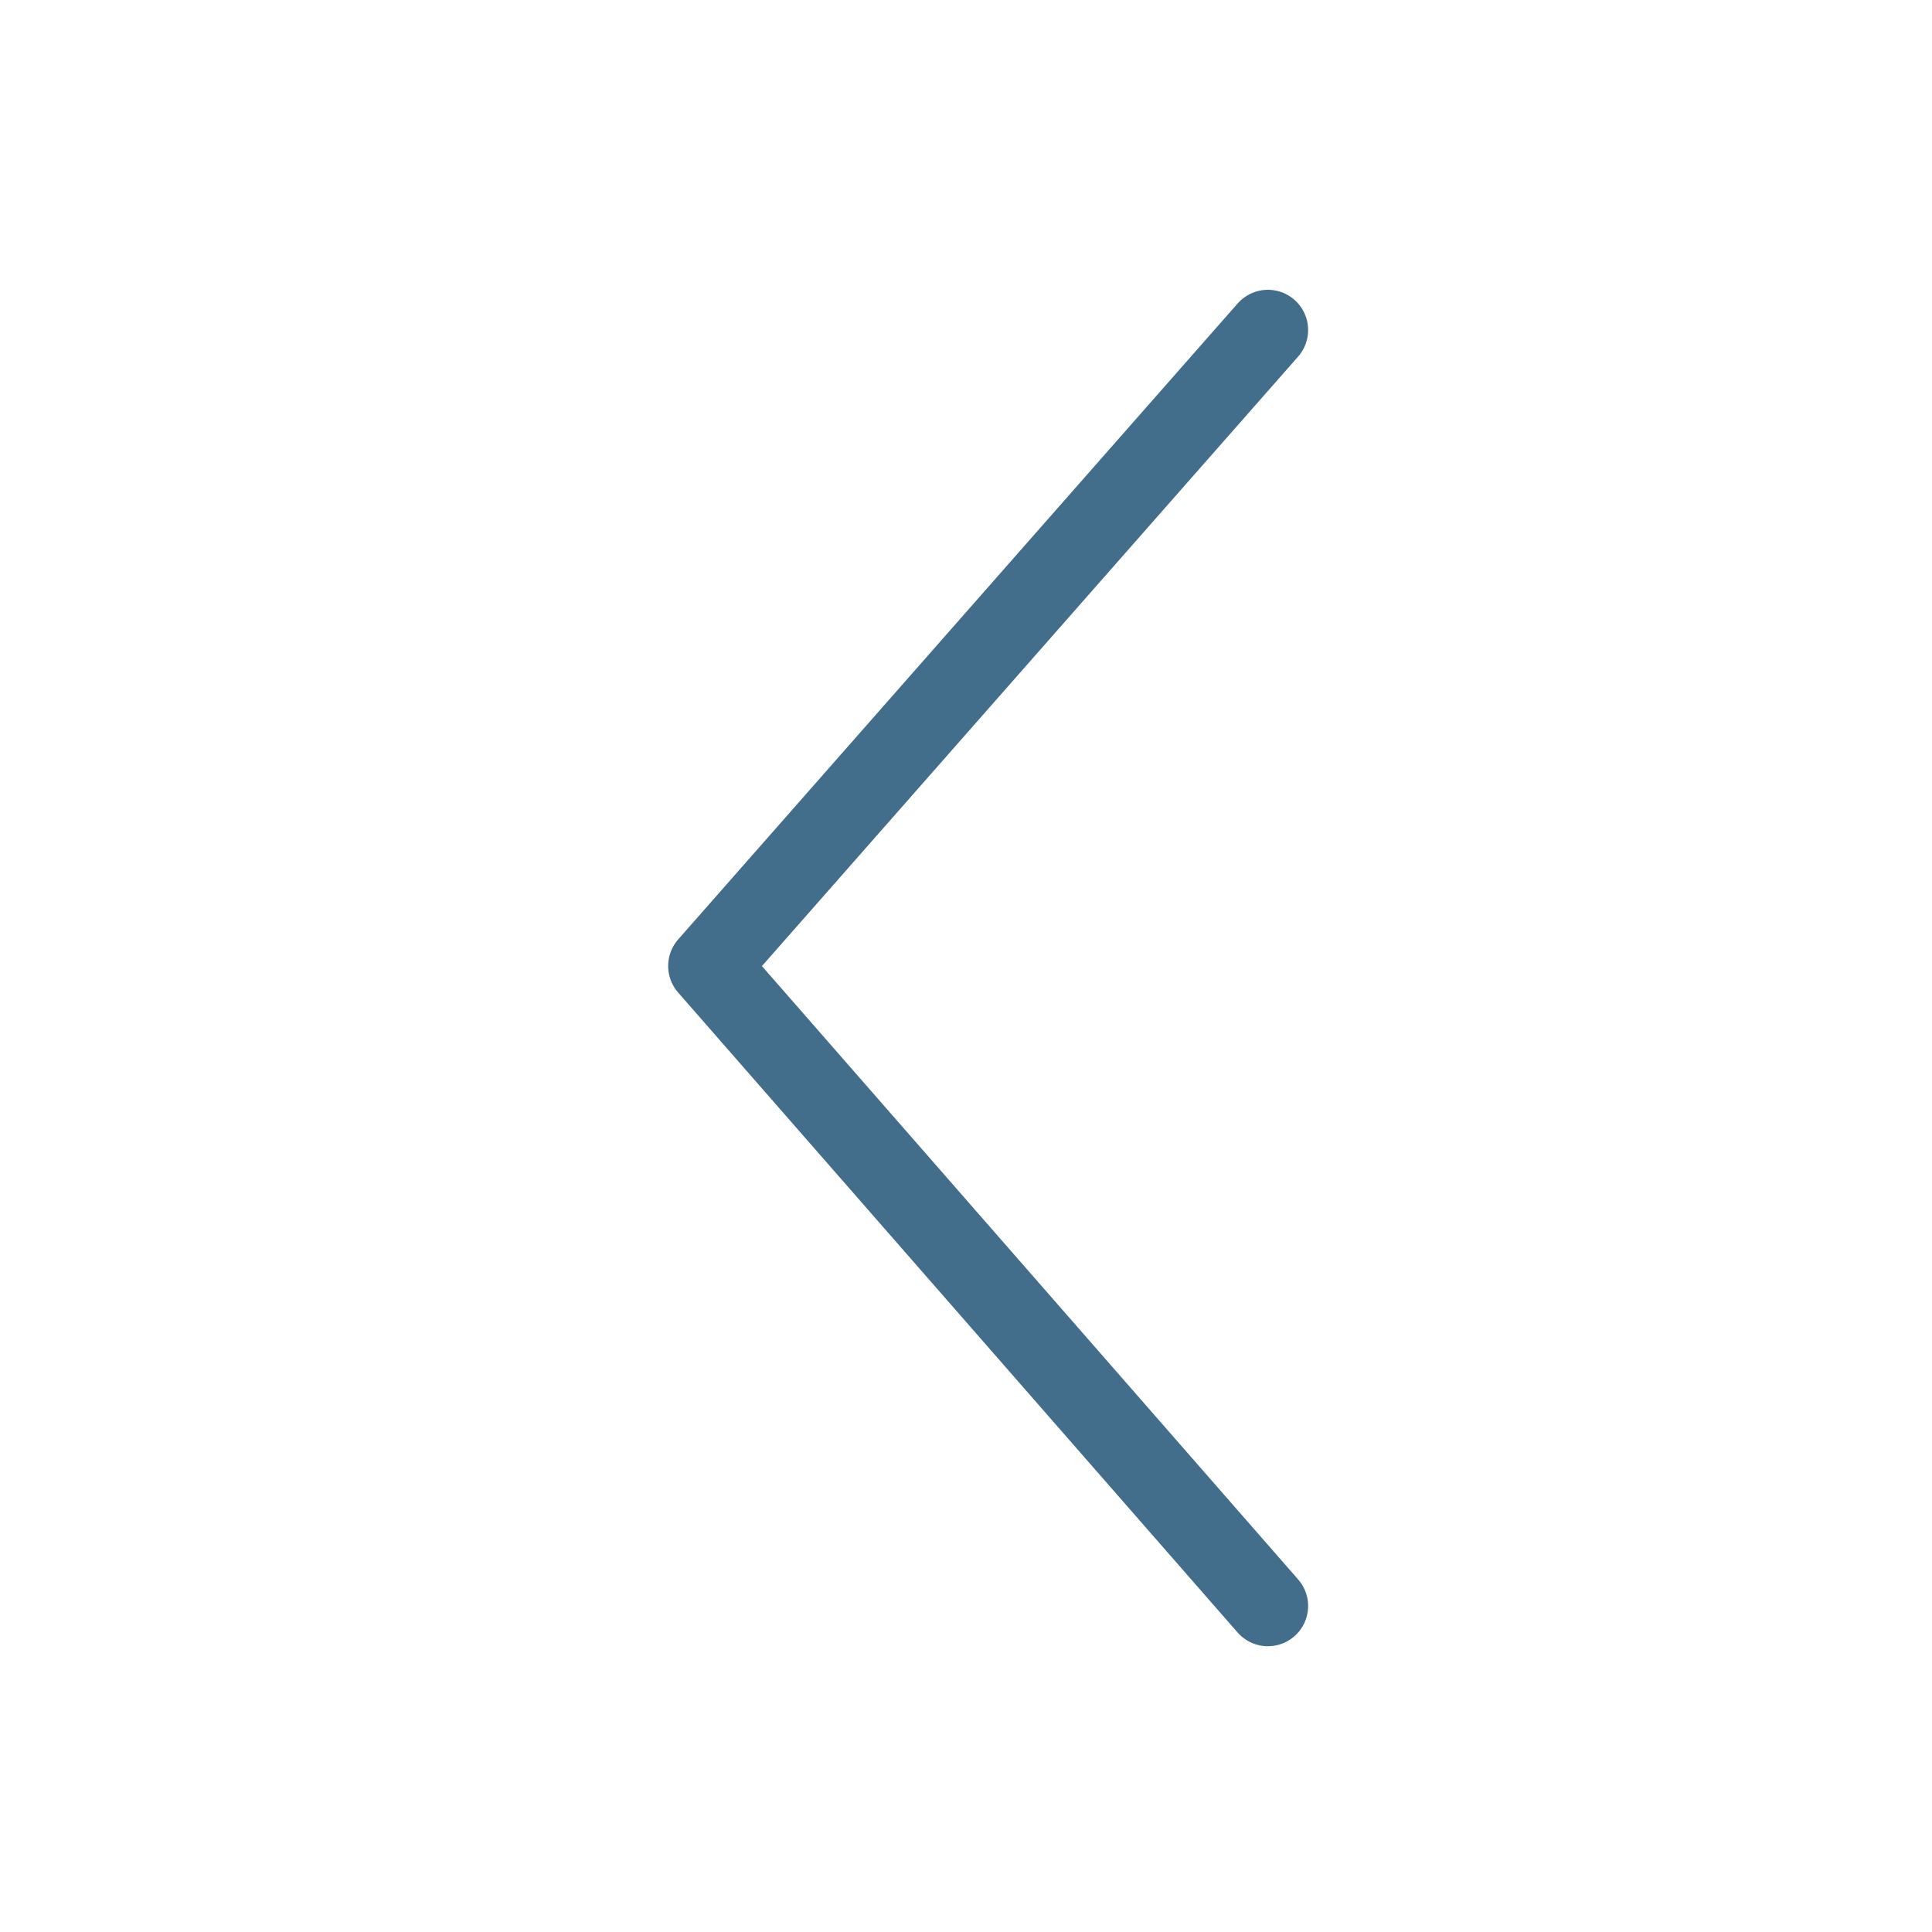 <svg xmlns="http://www.w3.org/2000/svg" width="48" height="48" viewBox="0 0 48 48" fill="none"><path d="M31.5 39.9L17.6 24L31.5 8.2" stroke="#426E8C" stroke-width="2" stroke-miterlimit="10" stroke-linecap="round" stroke-linejoin="round"></path></svg>